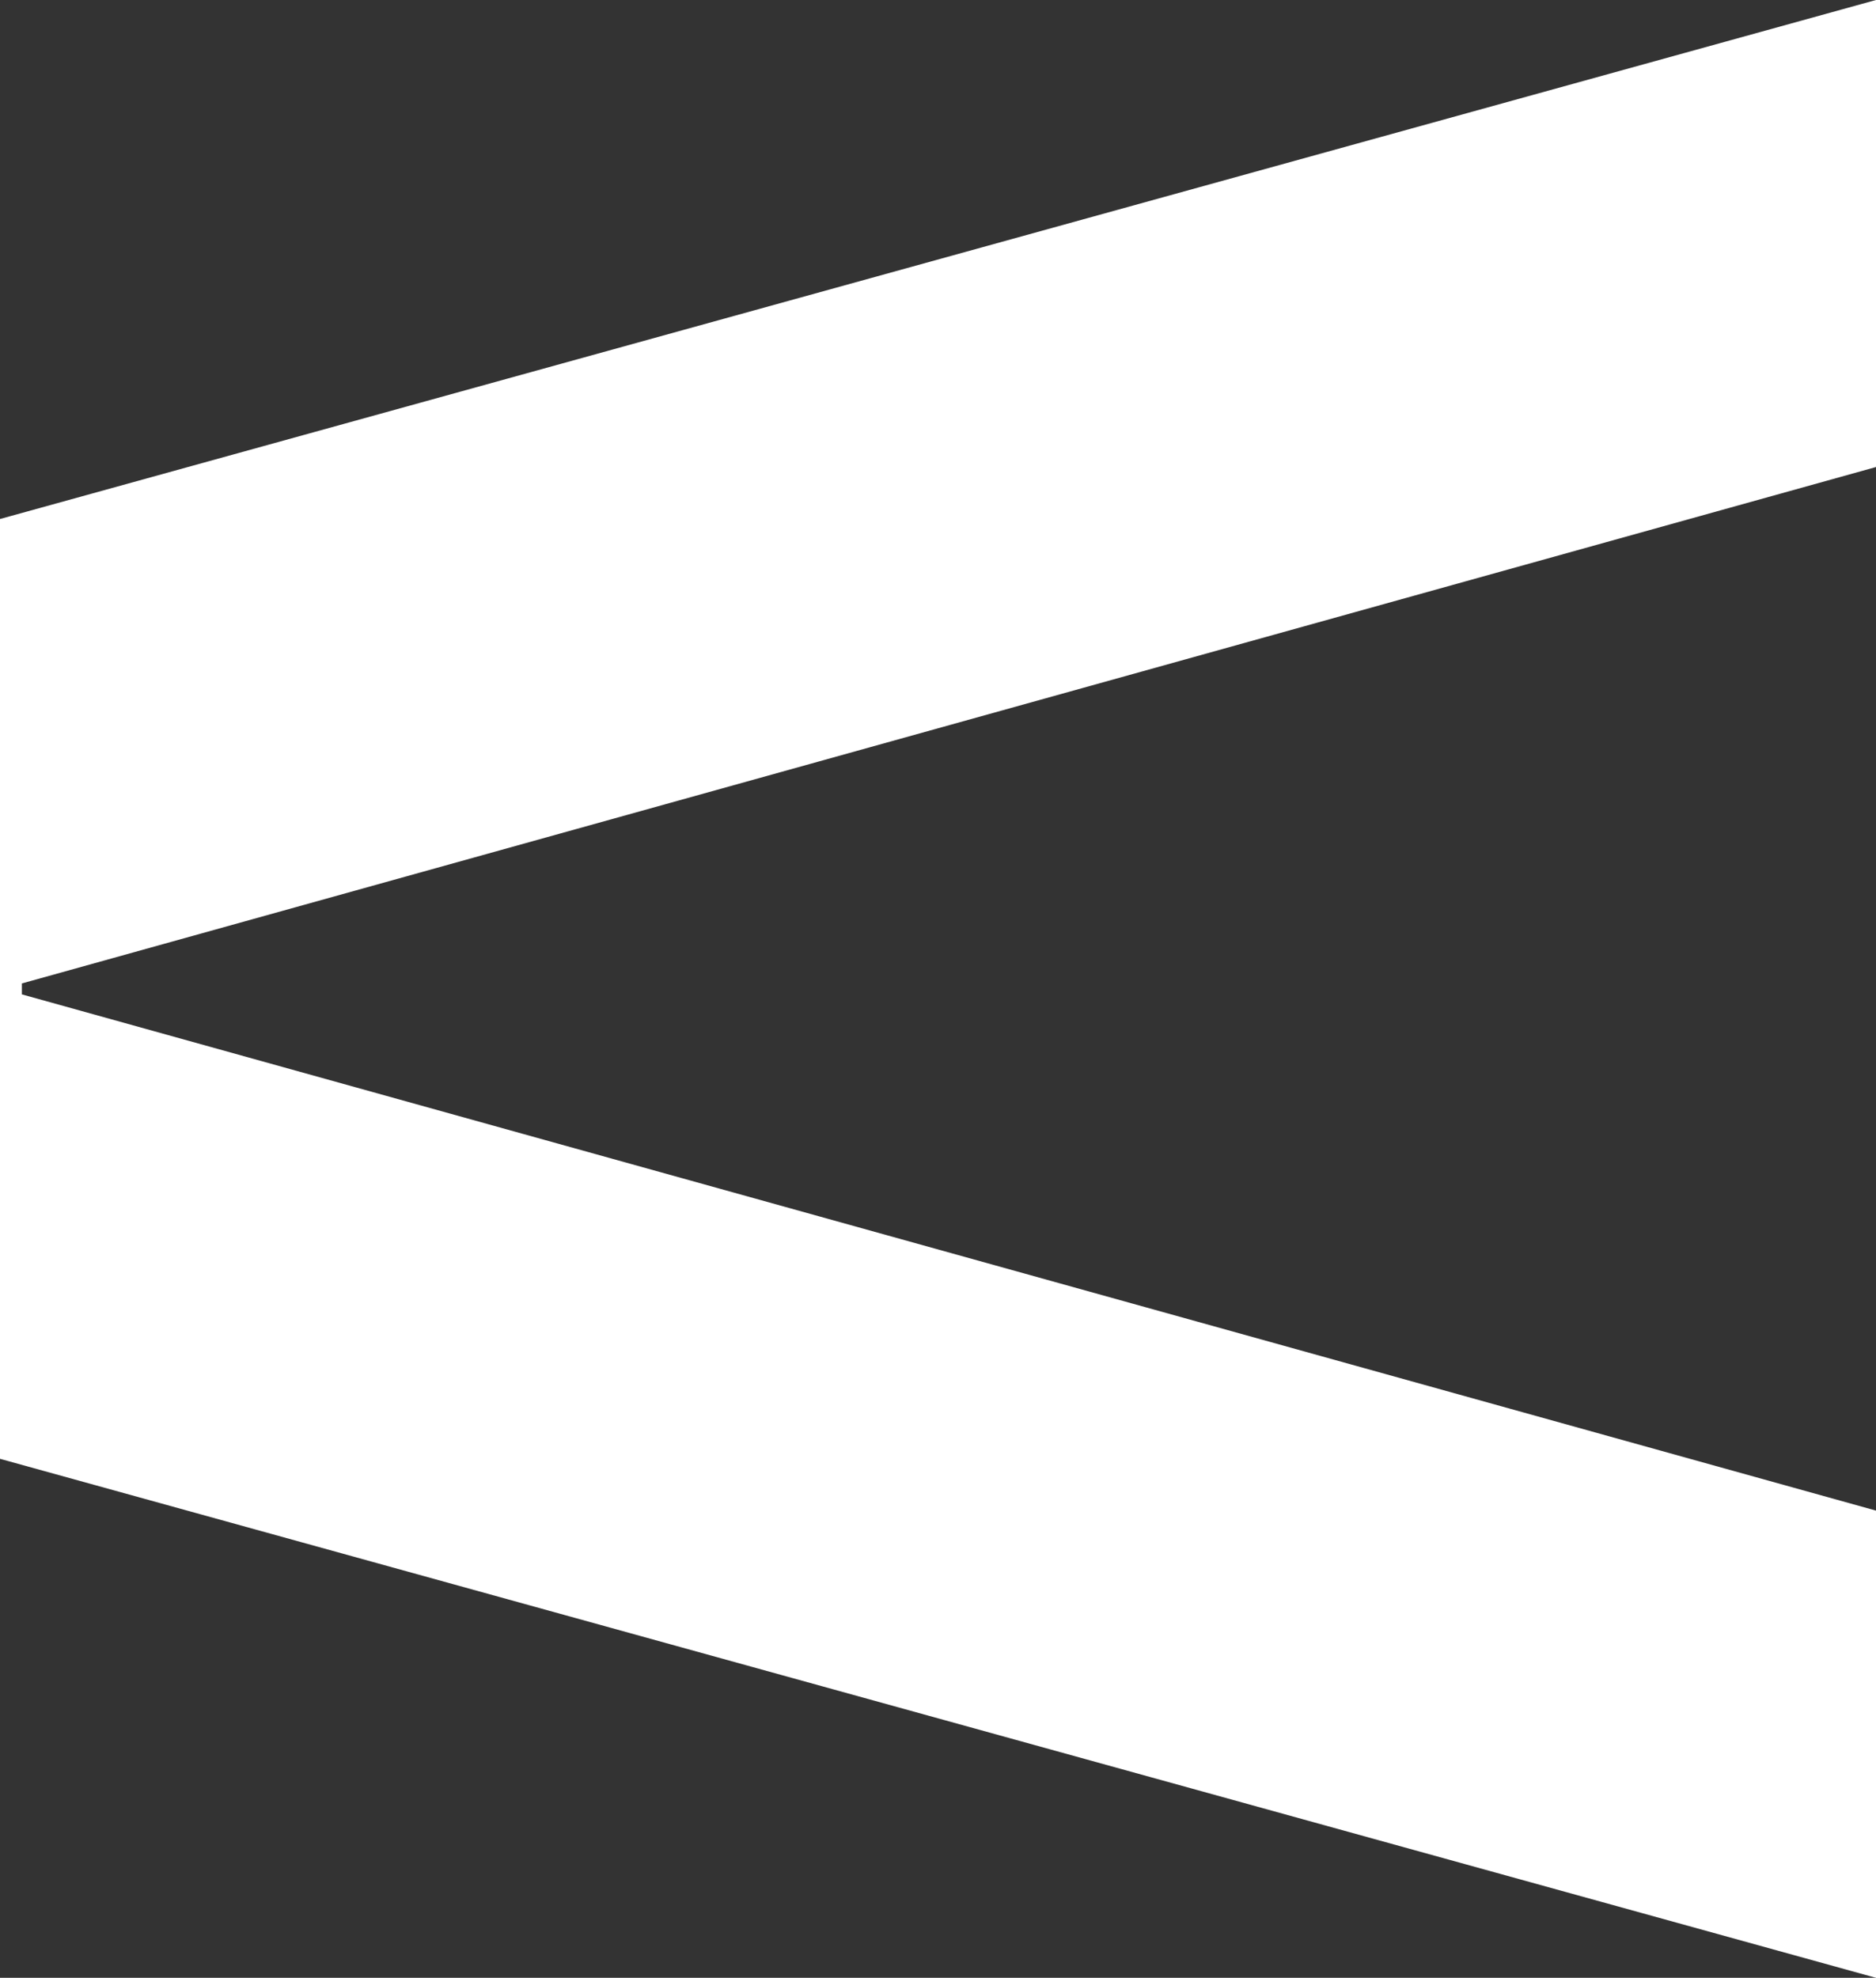 <svg id="Calque_1" data-name="Calque 1" xmlns="http://www.w3.org/2000/svg" viewBox="0 0 101.1 106.55"><rect x="0" y="0" width="101.1" height="106.55" fill="#333333" stroke="none"/><defs><style>.cls-1{fill:#fff;}</style></defs><polygon class="cls-1" points="101.1 106.55 101.1 81.38 1.18 53.57 1.18 52.98 101.1 25.16 101.1 0 0 27.96 0 78.59 101.1 106.55"/></svg>